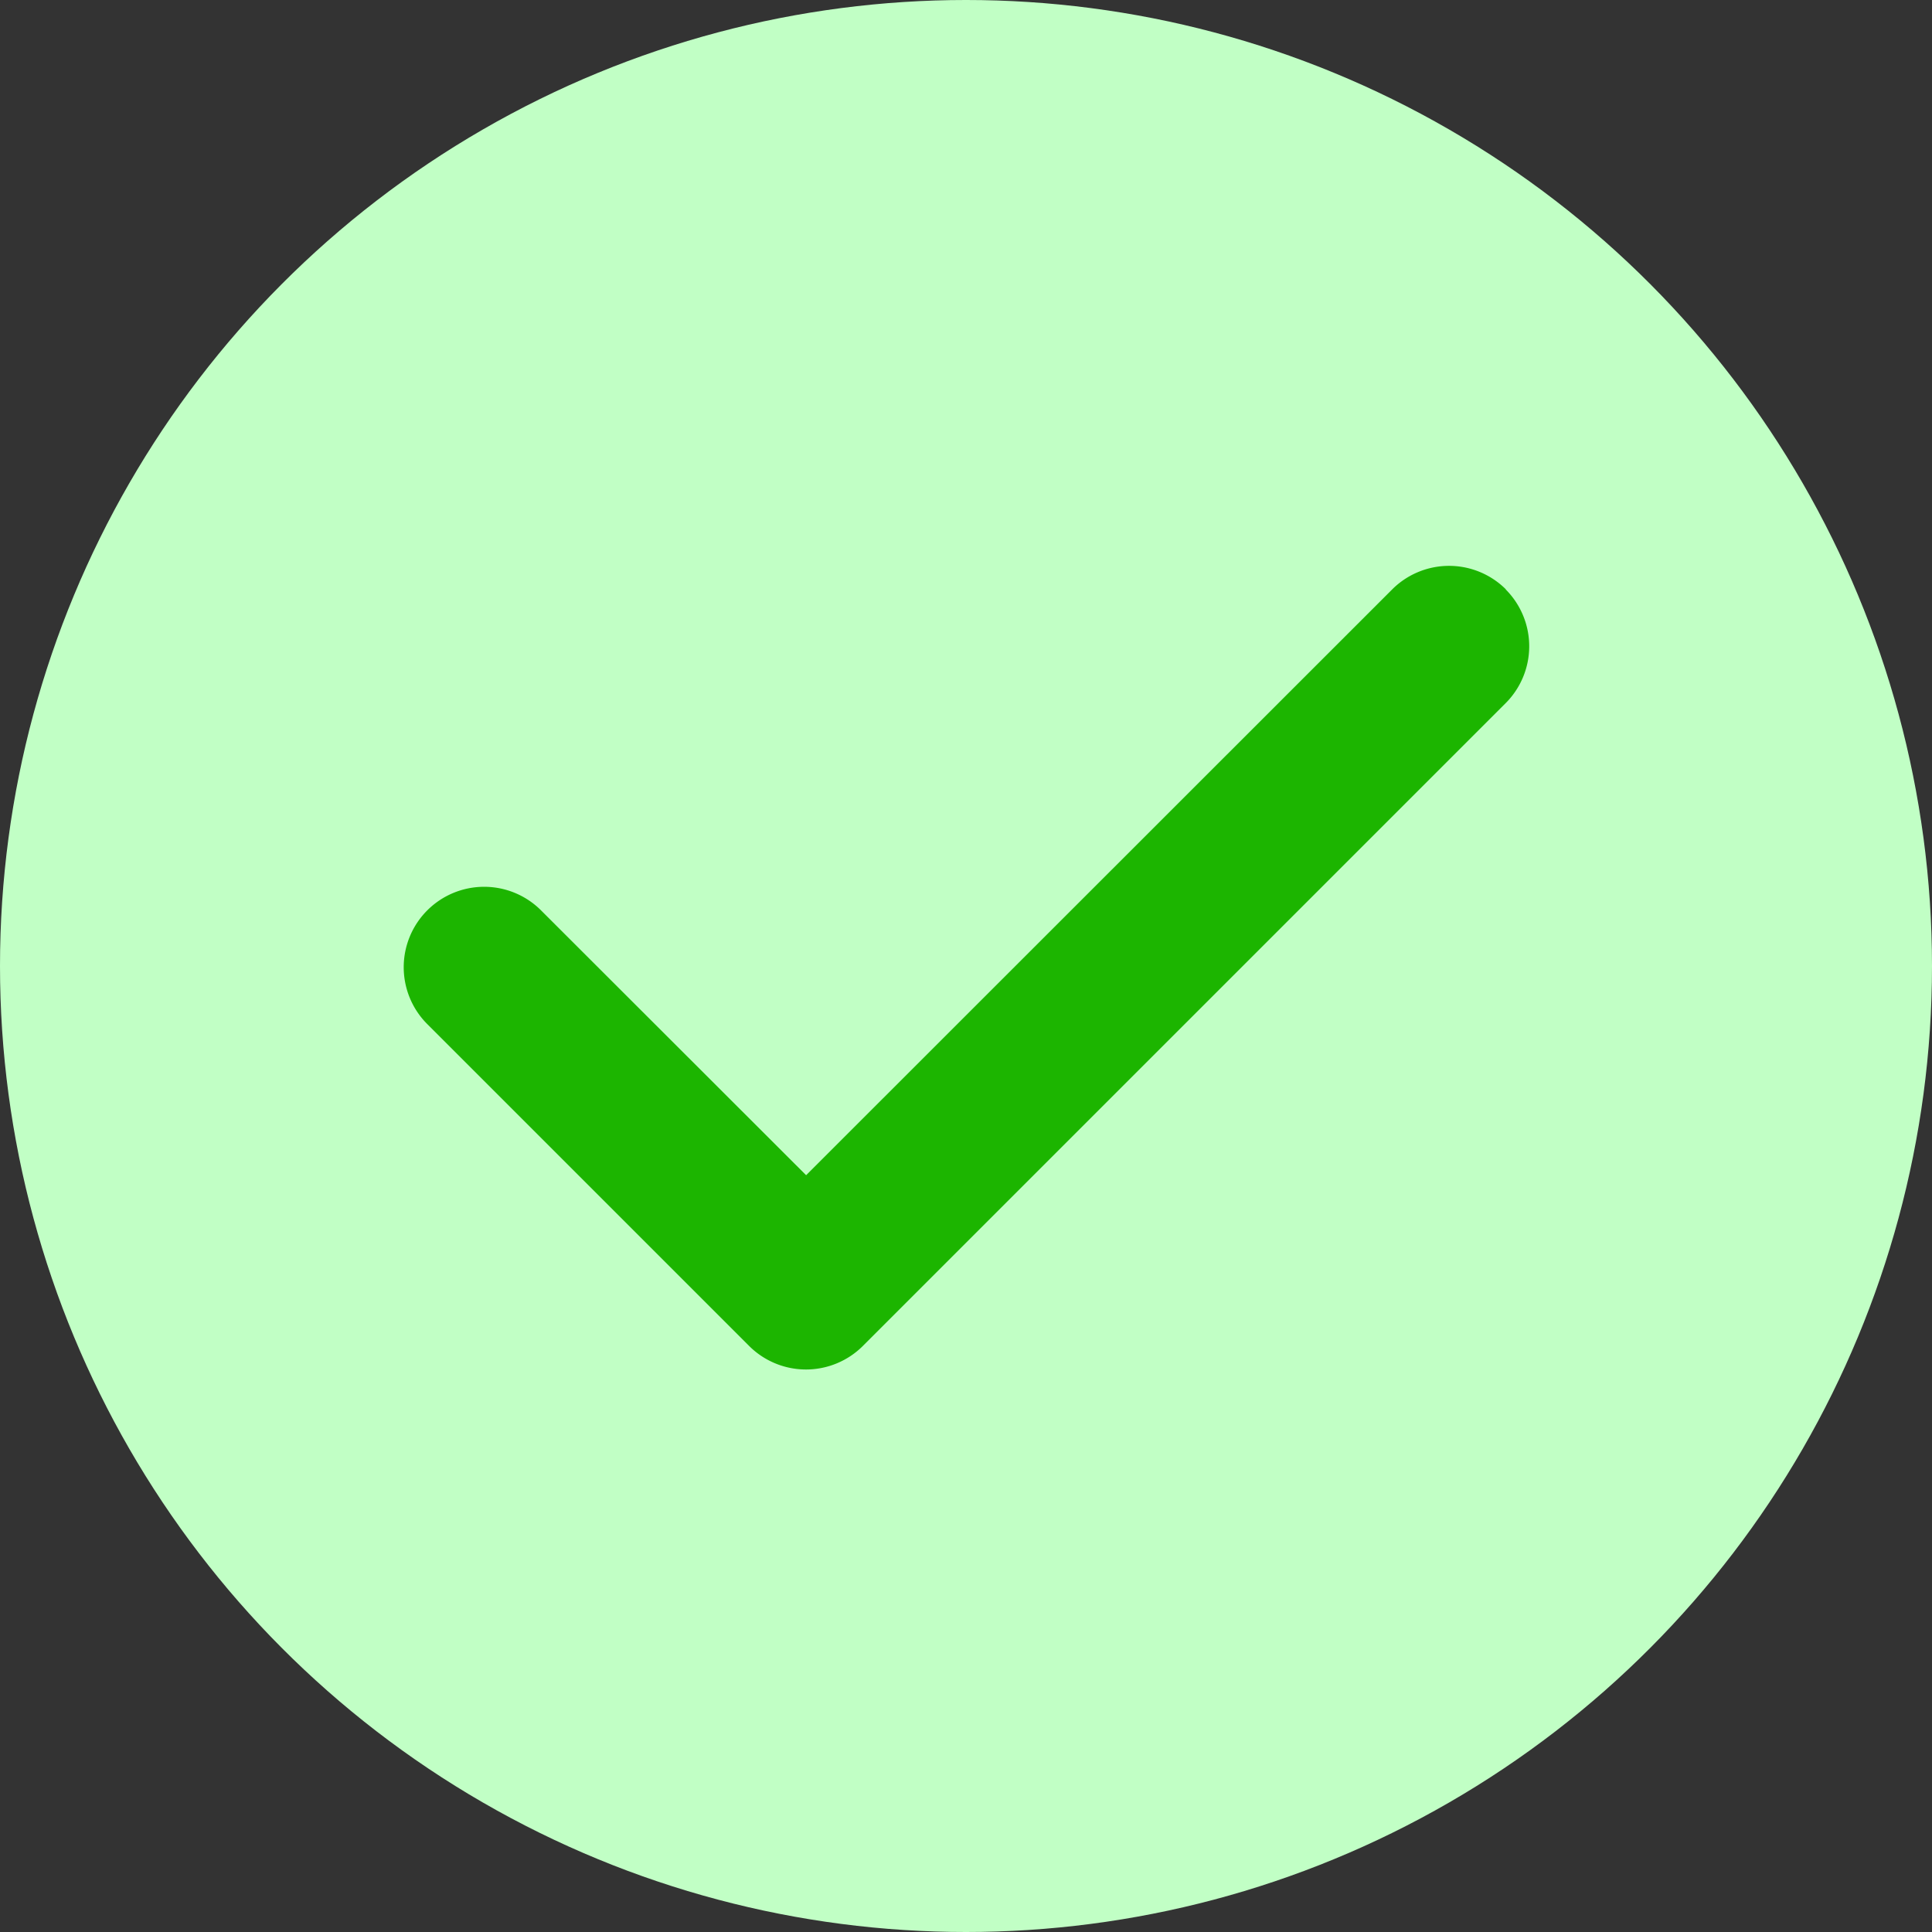 <svg xmlns="http://www.w3.org/2000/svg" width="478" height="478" viewBox="0 0 478 478">
  <rect x="0" y="0" width="478" height="478" fill="#333333" stroke="none"/>
  <g id="Grupo_619" data-name="Grupo 619" transform="translate(-21584 -13649)">
    <circle id="Elipse_27" data-name="Elipse 27" cx="239" cy="239" r="239" transform="translate(21584 13649)" fill="#c1ffc5"/>
    <path id="check-solid_1_" data-name="check-solid (1)" d="M272.447,101.849a19.91,19.91,0,0,1,0,28.142L113.41,289.028a19.91,19.91,0,0,1-28.142,0L5.749,209.51a19.9,19.9,0,1,1,28.142-28.142L99.37,246.784l145-144.935a19.91,19.91,0,0,1,28.142,0Z" transform="translate(21684.074 13692.975)" fill="#1cb500"/>
  </g>
</svg>
